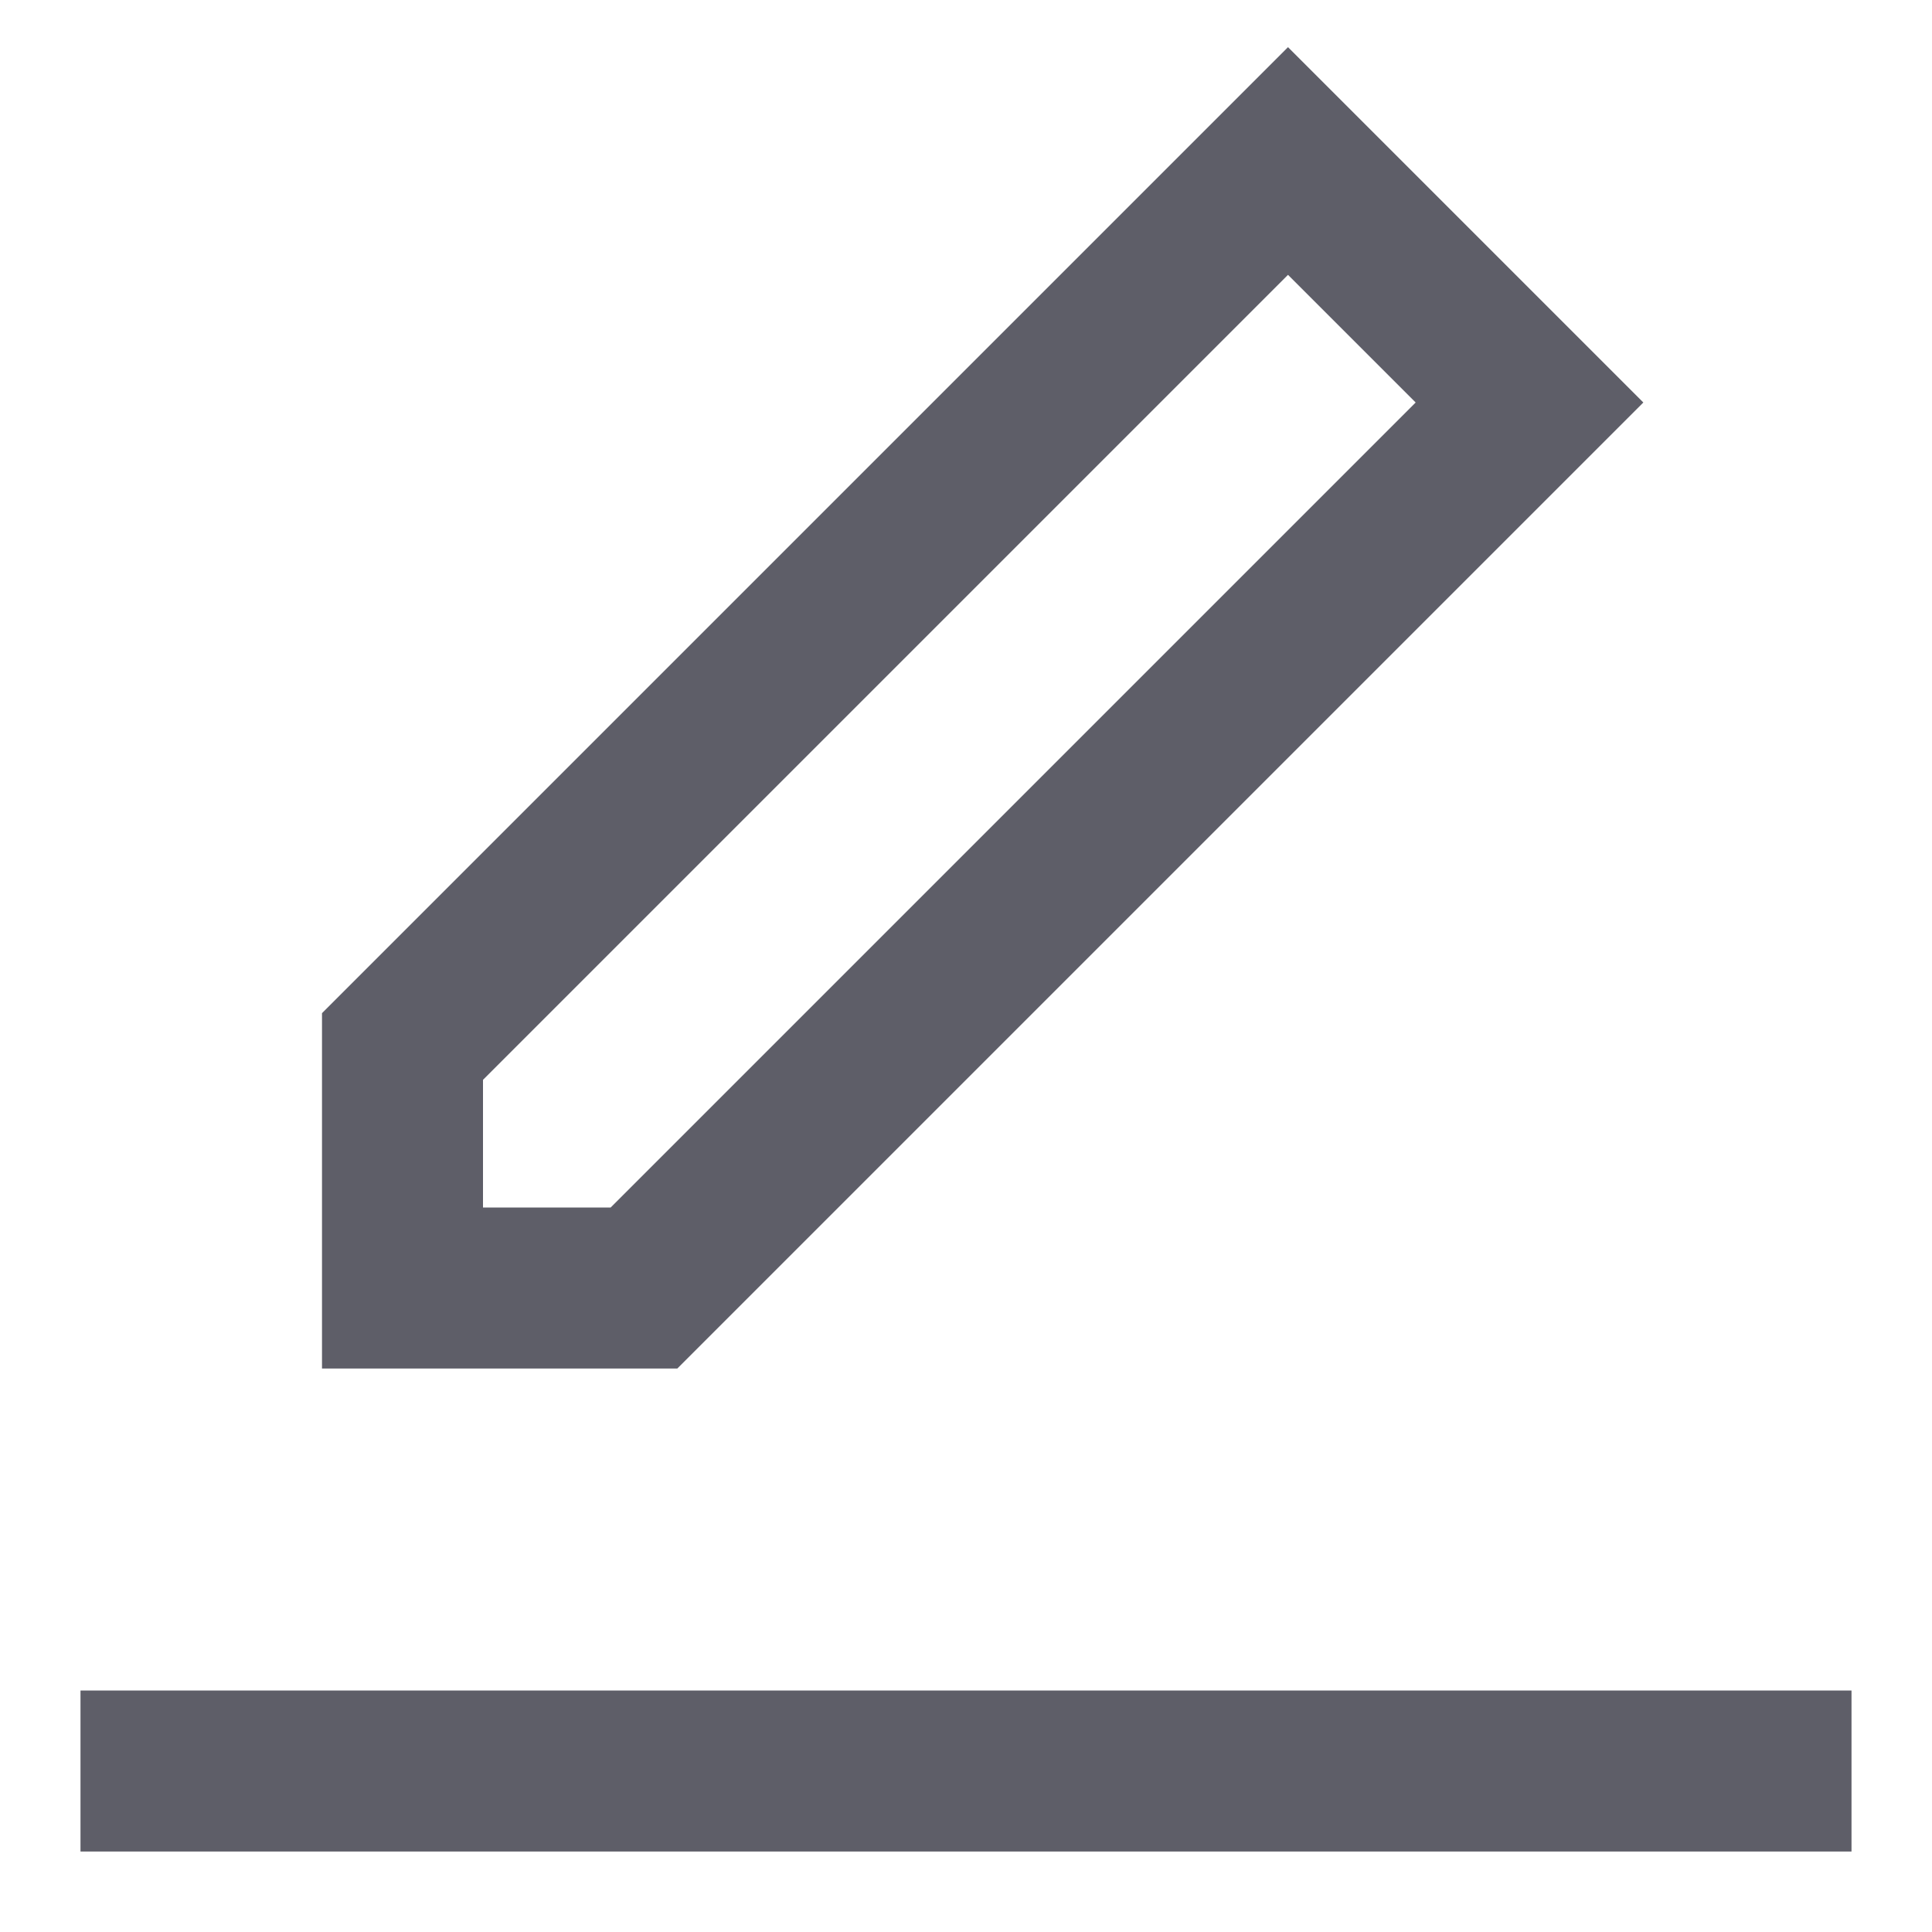 <svg width="12" height="12" viewBox="0 0 12 12" fill="none" xmlns="http://www.w3.org/2000/svg">
    <path d="M11 11H1M2.5 6.5 8 1l1.5 1.5L4 8H2.5V6.5z" stroke="#1B1B29" stroke-opacity=".7" stroke-linecap="square"/>
</svg>
